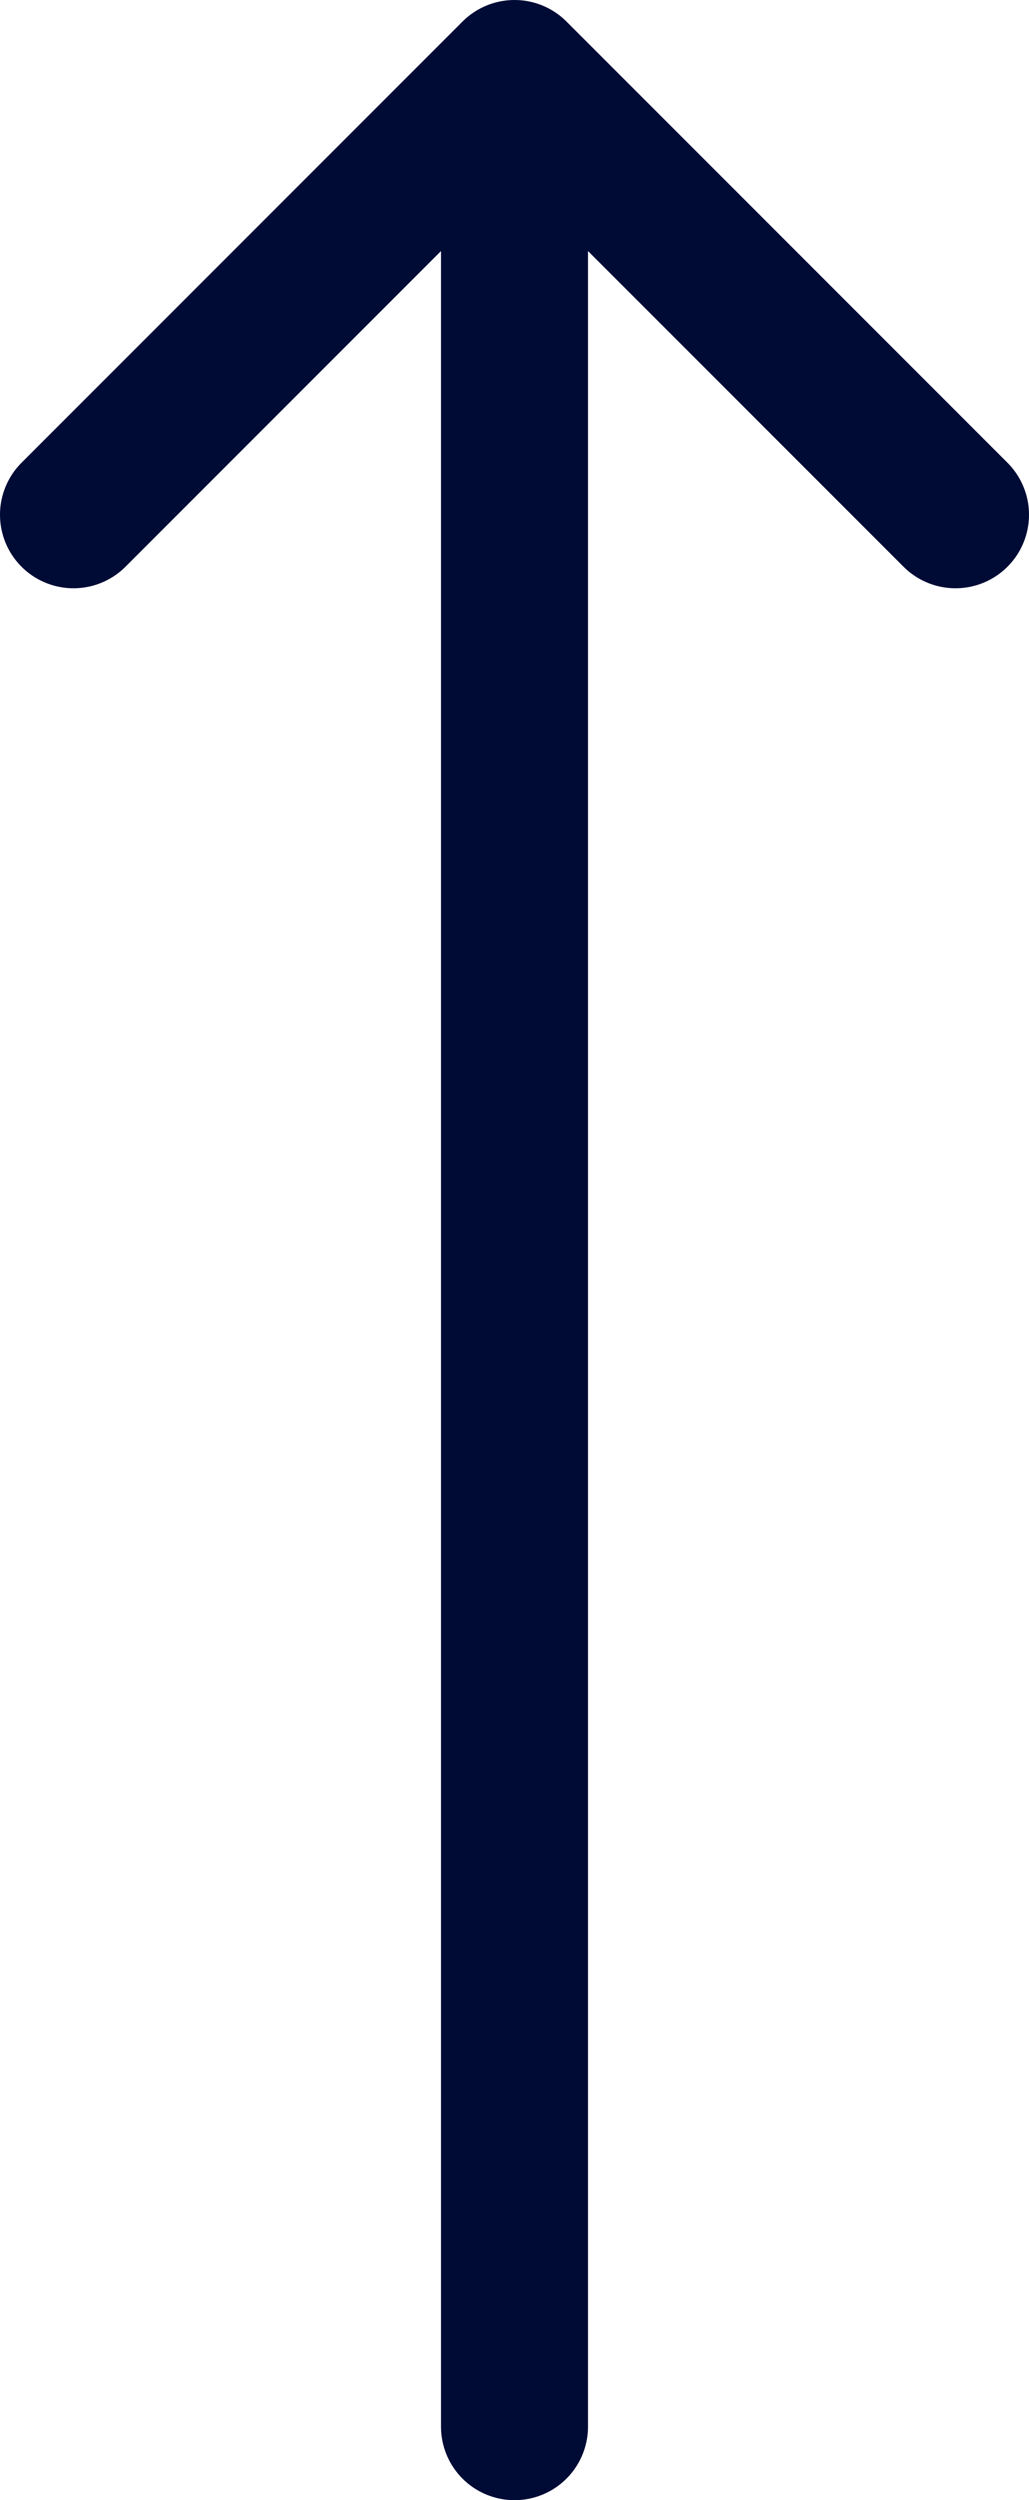 <?xml version="1.0" encoding="UTF-8"?>
<svg width="7px" height="17px" viewBox="0 0 7 17" version="1.1" xmlns="http://www.w3.org/2000/svg" xmlns:xlink="http://www.w3.org/1999/xlink">
    <!-- Generator: Sketch 53.2 (72643) - https://sketchapp.com -->
    <title>Icon/arrow-right/Dark@3x</title>
    <desc>Created with Sketch.</desc>
    <g id="Symbols" stroke="none" stroke-width="1" fill="none" fill-rule="evenodd" stroke-linecap="round" stroke-linejoin="round">
        <g id="Footer" transform="translate(-1870, -12)" stroke="#000B35">
            <g id="Up" transform="translate(1853, 0)">
                <g id="Icon/arrow-right/Dark" transform="translate(20.5, 20.5) rotate(-90) translate(-20.5, -20.5) translate(12, 17)">
                    <g id="Path">
                        <path d="M0.5,3.5 L15.5,3.5"></path>
                        <polyline points="13.5 0.5 16.5 3.5 13.5 6.5"></polyline>
                    </g>
                </g>
            </g>
        </g>
    </g>
</svg>